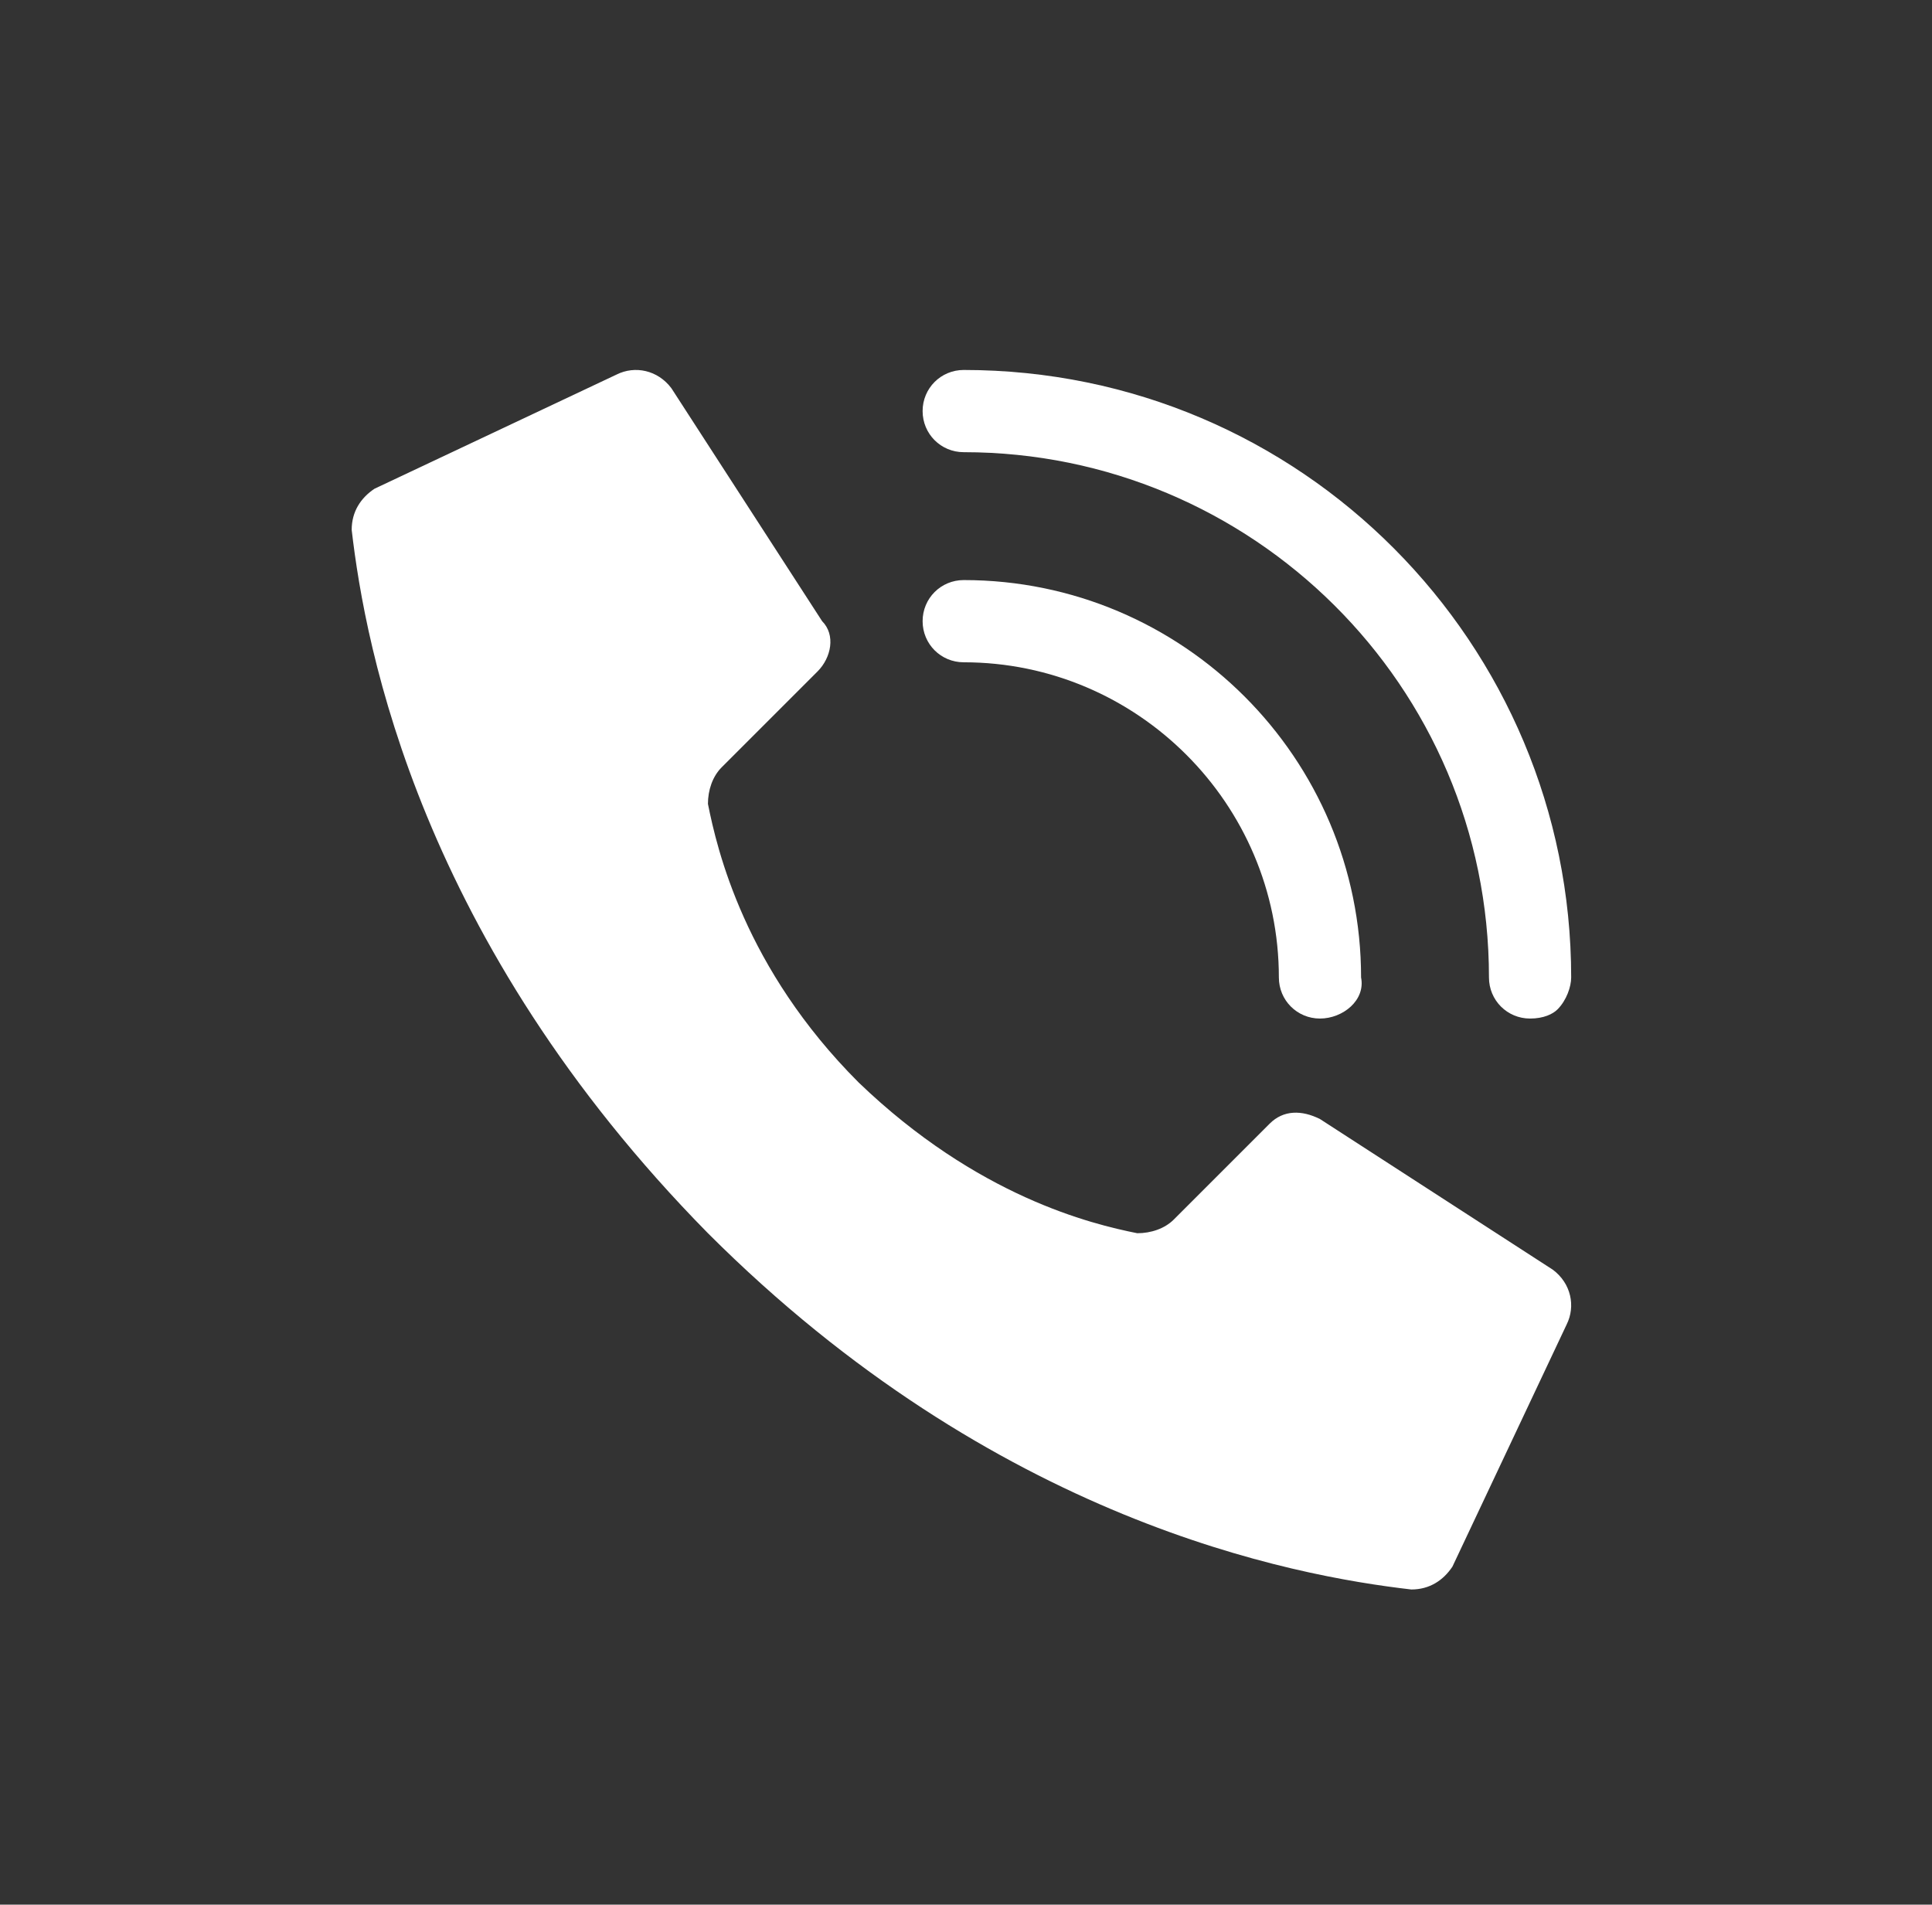 <?xml version="1.0" encoding="utf-8"?>
<!-- Generator: Adobe Illustrator 26.3.1, SVG Export Plug-In . SVG Version: 6.00 Build 0)  -->
<svg version="1.1" id="Laag_1" xmlns="http://www.w3.org/2000/svg" xmlns:xlink="http://www.w3.org/1999/xlink" x="0px" y="0px"
	 viewBox="0 0 42.3 41.7" style="enable-background:new 0 0 42.3 41.7;" xml:space="preserve">
<rect x="0" y="0" width="42.3" height="41.7" fill="#333333" stroke="none"/>
<style type="text/css">
	.st0{fill:#FFFFFF;}
	.st1{display:none;}
	.st2{display:inline;fill:#FFF7E9;}
</style>
<g id="Laag_1_00000012435169633858504530000008340744300151913123_">
	<path class="st0" d="M18.8,23.7c-2.5-2.5-3.1-5.1-3.3-6.1c0-0.3,0.1-0.6,0.3-0.8l2.1-2.1c0.3-0.3,0.4-0.8,0.1-1.1l-3.3-5.1
		c-0.3-0.4-0.8-0.5-1.2-0.3l-5.3,2.5c-0.3,0.2-0.5,0.5-0.5,0.9c0.3,2.6,1.5,9,7.8,15.4c6.3,6.3,12.8,7.5,15.4,7.8
		c0.4,0,0.7-0.2,0.9-0.5l2.5-5.3c0.2-0.4,0.1-0.9-0.3-1.2l-5.1-3.3c-0.4-0.2-0.8-0.2-1.1,0.1l-2.1,2.1c-0.2,0.2-0.5,0.3-0.8,0.3
		C23.9,26.8,21.4,26.2,18.8,23.7"/>
	<path class="st0" d="M28.9,22.3c-0.5,0-0.9-0.4-0.9-0.9c0-3.8-3.1-6.9-6.9-6.9c-0.5,0-0.9-0.4-0.9-0.9s0.4-0.9,0.9-0.9
		c4.8,0,8.7,3.9,8.7,8.7C29.9,21.9,29.4,22.3,28.9,22.3"/>
	<path class="st0" d="M33.5,22.3c-0.5,0-0.9-0.4-0.9-0.9c0-6.4-5.2-11.5-11.5-11.5c-0.5,0-0.9-0.4-0.9-0.9s0.4-0.9,0.9-0.9
		c7.4,0,13.3,6,13.3,13.3c0,0.2-0.1,0.5-0.3,0.7C34,22.2,33.8,22.3,33.5,22.3"/>
</g>
<g id="Laag_2_00000180348793591814928210000008679407023734311338_" class="st1">
	<path class="st2" d="M34.1,9.3h-26C7.7,9.3,7.3,9.4,7,9.6l14.1,14.1l3.2-3l0,0l11-11.1C35,9.4,34.6,9.3,34.1,9.3"/>
	<path class="st2" d="M36.6,10.9L26.2,21.3l10.4,10.4c0.2-0.4,0.3-0.8,0.3-1.2V12.1C36.9,11.7,36.8,11.3,36.6,10.9"/>
	<path class="st2" d="M5.6,10.9c-0.2,0.4-0.3,0.8-0.3,1.2v18.5c0,0.4,0.1,0.8,0.3,1.2L16,21.4L5.6,10.9z"/>
	<path class="st2" d="M24.9,22.6l-3.2,3c-0.2,0.2-0.4,0.3-0.7,0.3c-0.2,0-0.5-0.1-0.7-0.3l-3-3L7,33.1c0.4,0.2,0.8,0.3,1.2,0.3h26
		c0.4,0,0.8-0.1,1.2-0.3L24.9,22.6z"/>
</g>
<g id="Laag_3" class="st1">
	<path class="st2" d="M21.1,4.7c-6.6,0-12,5.4-12,12c0,8.2,10.8,20.3,11.2,20.8c0.4,0.5,1.2,0.5,1.6,0c0.5-0.5,11.2-12.6,11.2-20.8
		C33.2,10.1,27.8,4.7,21.1,4.7 M21.1,22.8c-3.3,0-6-2.7-6-6s2.7-6,6-6s6,2.7,6,6C27.2,20,24.5,22.8,21.1,22.8"/>
</g>
</svg>

